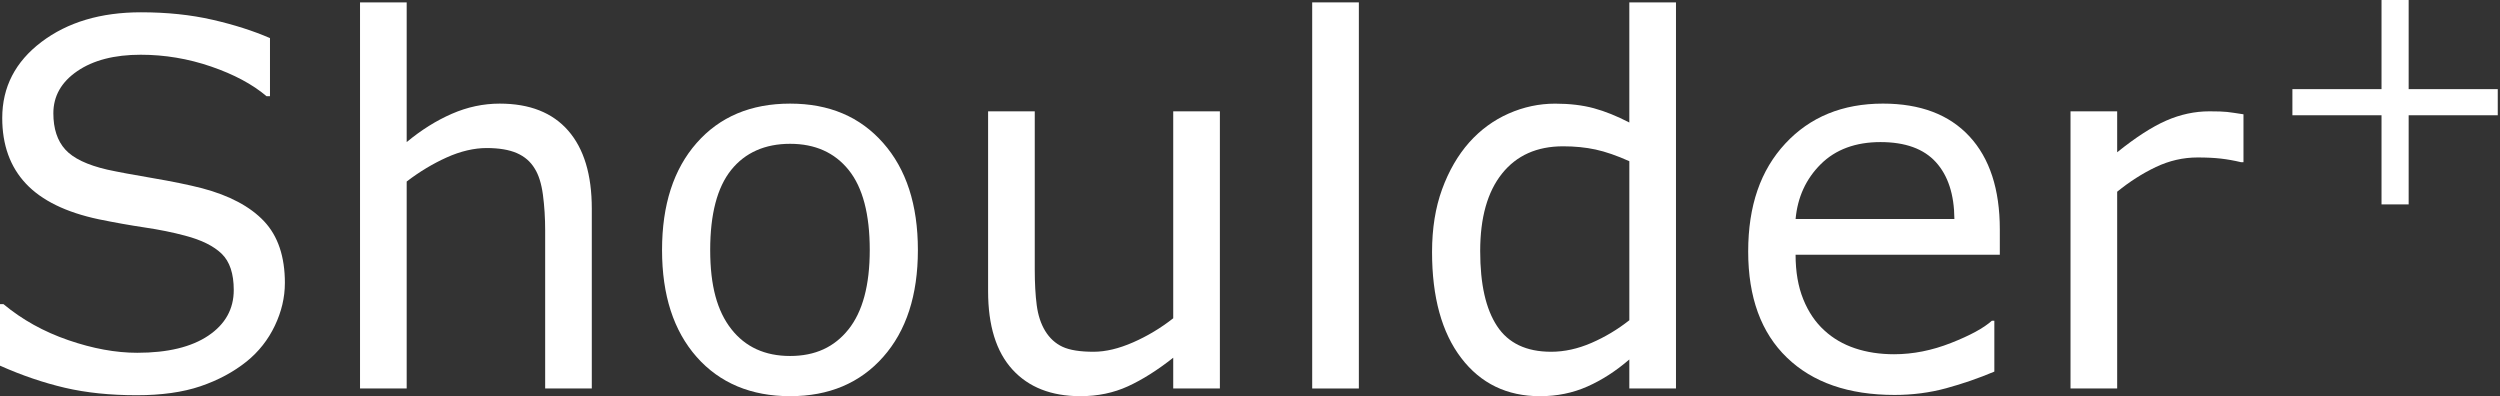 <?xml version="1.0" encoding="UTF-8"?> <svg xmlns="http://www.w3.org/2000/svg" width="631" height="100" viewBox="0 0 631 100" fill="none"><rect x="0" y="0" width="631" height="100" fill="#333333" stroke="none"/><g clip-path="url(#clip0_2919_17311)"><path d="M71.902 71.438C71.902 75.071 71.058 78.663 69.367 82.212C67.676 85.761 65.307 88.767 62.258 91.233C58.916 93.905 55.023 95.991 50.576 97.498C46.129 99.001 40.773 99.754 34.511 99.754C27.79 99.754 21.746 99.127 16.379 97.874C11.012 96.621 5.555 94.763 0 92.297V76.765H0.876C5.595 80.691 11.041 83.718 17.223 85.848C23.401 87.977 29.206 89.042 34.635 89.042C42.316 89.042 48.298 87.6 52.578 84.722C56.859 81.839 58.999 78 58.999 73.198C58.999 69.066 57.985 66.017 55.961 64.055C53.936 62.092 50.855 60.567 46.723 59.481C43.59 58.644 40.197 57.956 36.547 57.416C32.893 56.873 29.021 56.185 24.929 55.349C16.662 53.596 10.534 50.601 6.547 46.361C2.557 42.116 0.565 36.594 0.565 29.786C0.565 21.978 3.864 15.579 10.462 10.589C17.06 5.599 25.433 3.104 35.576 3.104C42.131 3.104 48.142 3.73 53.614 4.983C59.082 6.236 63.928 7.782 68.143 9.618V24.274H67.267C63.718 21.268 59.05 18.773 53.27 16.789C47.487 14.808 41.569 13.816 35.515 13.816C28.877 13.816 23.542 15.192 19.512 17.947C15.481 20.703 13.468 24.252 13.468 28.594C13.468 32.476 14.471 35.526 16.474 37.738C18.476 39.951 22.007 41.642 27.059 42.812C29.731 43.398 33.53 44.105 38.459 44.941C43.384 45.778 47.559 46.632 50.985 47.508C57.916 49.344 63.135 52.122 66.644 55.838C70.153 59.557 71.906 64.753 71.906 71.435L71.902 71.438Z" fill="white"></path><path d="M149.377 98.055H137.6V58.22C137.6 55.005 137.412 51.988 137.035 49.171C136.658 46.35 135.97 44.151 134.967 42.562C133.924 40.809 132.422 39.505 130.459 38.647C128.496 37.792 125.95 37.365 122.818 37.365C119.685 37.365 116.241 38.158 112.732 39.744C109.223 41.33 105.863 43.355 102.647 45.817V98.052H90.87V0.601H102.647V35.862C106.322 32.813 110.121 30.434 114.047 28.721C117.972 27.008 121.999 26.153 126.135 26.153C133.693 26.153 139.454 28.431 143.42 32.98C147.385 37.532 149.369 44.086 149.369 52.647V98.055H149.377Z" fill="white"></path><path d="M231.676 63.106C231.676 74.506 228.753 83.505 222.908 90.099C217.063 96.697 209.234 99.996 199.42 99.996C189.606 99.996 181.665 96.697 175.838 90.099C170.015 83.501 167.1 74.502 167.1 63.106C167.1 51.709 170.011 42.699 175.838 36.08C181.661 29.463 189.523 26.153 199.42 26.153C209.317 26.153 217.06 29.463 222.908 36.08C228.753 42.699 231.676 51.706 231.676 63.106ZM219.526 63.106C219.526 54.045 217.751 47.313 214.203 42.906C210.654 38.502 205.725 36.297 199.42 36.297C193.115 36.297 188.074 38.502 184.544 42.906C181.016 47.313 179.253 54.045 179.253 63.106C179.253 72.166 181.027 78.525 184.576 83.052C188.125 87.582 193.072 89.849 199.42 89.849C205.768 89.849 210.599 87.604 214.17 83.117C217.741 78.63 219.526 71.96 219.526 63.106Z" fill="white"></path><path d="M307.898 98.055H296.122V90.288C292.156 93.42 288.354 95.821 284.722 97.49C281.09 99.16 277.081 99.996 272.695 99.996C265.348 99.996 259.626 97.751 255.534 93.264C251.442 88.778 249.396 82.19 249.396 73.503V28.095H261.172V67.929C261.172 71.478 261.339 74.517 261.672 77.041C262.005 79.568 262.715 81.73 263.801 83.523C264.927 85.362 266.391 86.695 268.187 87.532C269.983 88.368 272.59 88.785 276.016 88.785C279.065 88.785 282.393 87.992 286.007 86.406C289.618 84.819 292.989 82.795 296.122 80.332V28.098H307.898V98.059V98.055Z" fill="white"></path><path d="M630.434 29.09H607.945V51.586H601.097V29.09H578.602V22.489H601.097V0H607.945V22.489H630.434V29.09Z" fill="white"></path><path d="M342.975 98.055H331.198V0.601H342.975V98.055Z" fill="white"></path><path d="M423.017 98.055H411.24V90.729C407.858 93.652 404.331 95.926 400.655 97.555C396.979 99.185 392.992 100 388.694 100C380.343 100 373.712 96.784 368.809 90.356C363.902 83.925 361.45 75.009 361.45 63.613C361.45 57.684 362.294 52.401 363.985 47.769C365.676 43.138 367.961 39.187 370.844 35.931C373.683 32.759 376.993 30.336 380.77 28.666C384.547 26.997 388.462 26.161 392.514 26.161C396.19 26.161 399.445 26.548 402.285 27.319C405.124 28.094 408.108 29.293 411.24 30.923V0.601H423.017V98.055ZM411.244 80.832V40.686C408.071 39.266 405.232 38.285 402.726 37.742C400.22 37.199 397.486 36.927 394.52 36.927C387.922 36.927 382.787 39.223 379.112 43.815C375.436 48.41 373.6 54.925 373.6 63.355C373.6 71.786 375.019 77.982 377.859 82.302C380.698 86.626 385.25 88.785 391.511 88.785C394.85 88.785 398.232 88.042 401.658 86.561C405.08 85.08 408.274 83.171 411.24 80.832H411.244Z" fill="white"></path><path d="M504.751 64.297H453.204C453.204 68.599 453.853 72.344 455.146 75.538C456.438 78.732 458.213 81.354 460.469 83.4C462.638 85.402 465.217 86.909 468.204 87.908C471.188 88.911 474.476 89.411 478.069 89.411C482.827 89.411 487.622 88.462 492.442 86.561C497.265 84.664 500.699 82.795 502.745 80.955H503.371V93.793C499.406 95.462 495.353 96.864 491.221 97.99C487.089 99.116 482.744 99.681 478.195 99.681C466.585 99.681 457.528 96.542 451.014 90.255C444.499 83.972 441.243 75.045 441.243 63.479C441.243 51.912 444.365 42.956 450.608 36.235C456.851 29.514 465.064 26.15 475.255 26.15C484.692 26.15 491.967 28.906 497.081 34.417C502.194 39.929 504.754 47.758 504.754 57.905V64.293L504.751 64.297ZM493.289 55.28C493.246 49.102 491.692 44.318 488.625 40.936C485.558 37.553 480.89 35.862 474.628 35.862C468.367 35.862 463.301 37.72 459.564 41.435C455.826 45.155 453.708 49.768 453.208 55.276H493.293L493.289 55.28Z" fill="white"></path><path d="M566.257 40.936H565.63C563.877 40.519 562.175 40.215 560.524 40.027C558.873 39.838 556.924 39.744 554.668 39.744C551.036 39.744 547.527 40.548 544.145 42.156C540.762 43.764 537.507 45.843 534.374 48.389V98.055H522.598V28.098H534.374V38.43C539.049 34.671 543.174 32.009 546.745 30.445C550.315 28.88 553.959 28.098 557.674 28.098C559.72 28.098 561.201 28.152 562.121 28.254C563.041 28.359 564.417 28.558 566.253 28.848V40.936H566.257Z" fill="white"></path></g><defs><clipPath id="clip0_2919_17311"><rect width="630.434" height="100" fill="white"></rect></clipPath></defs></svg> 